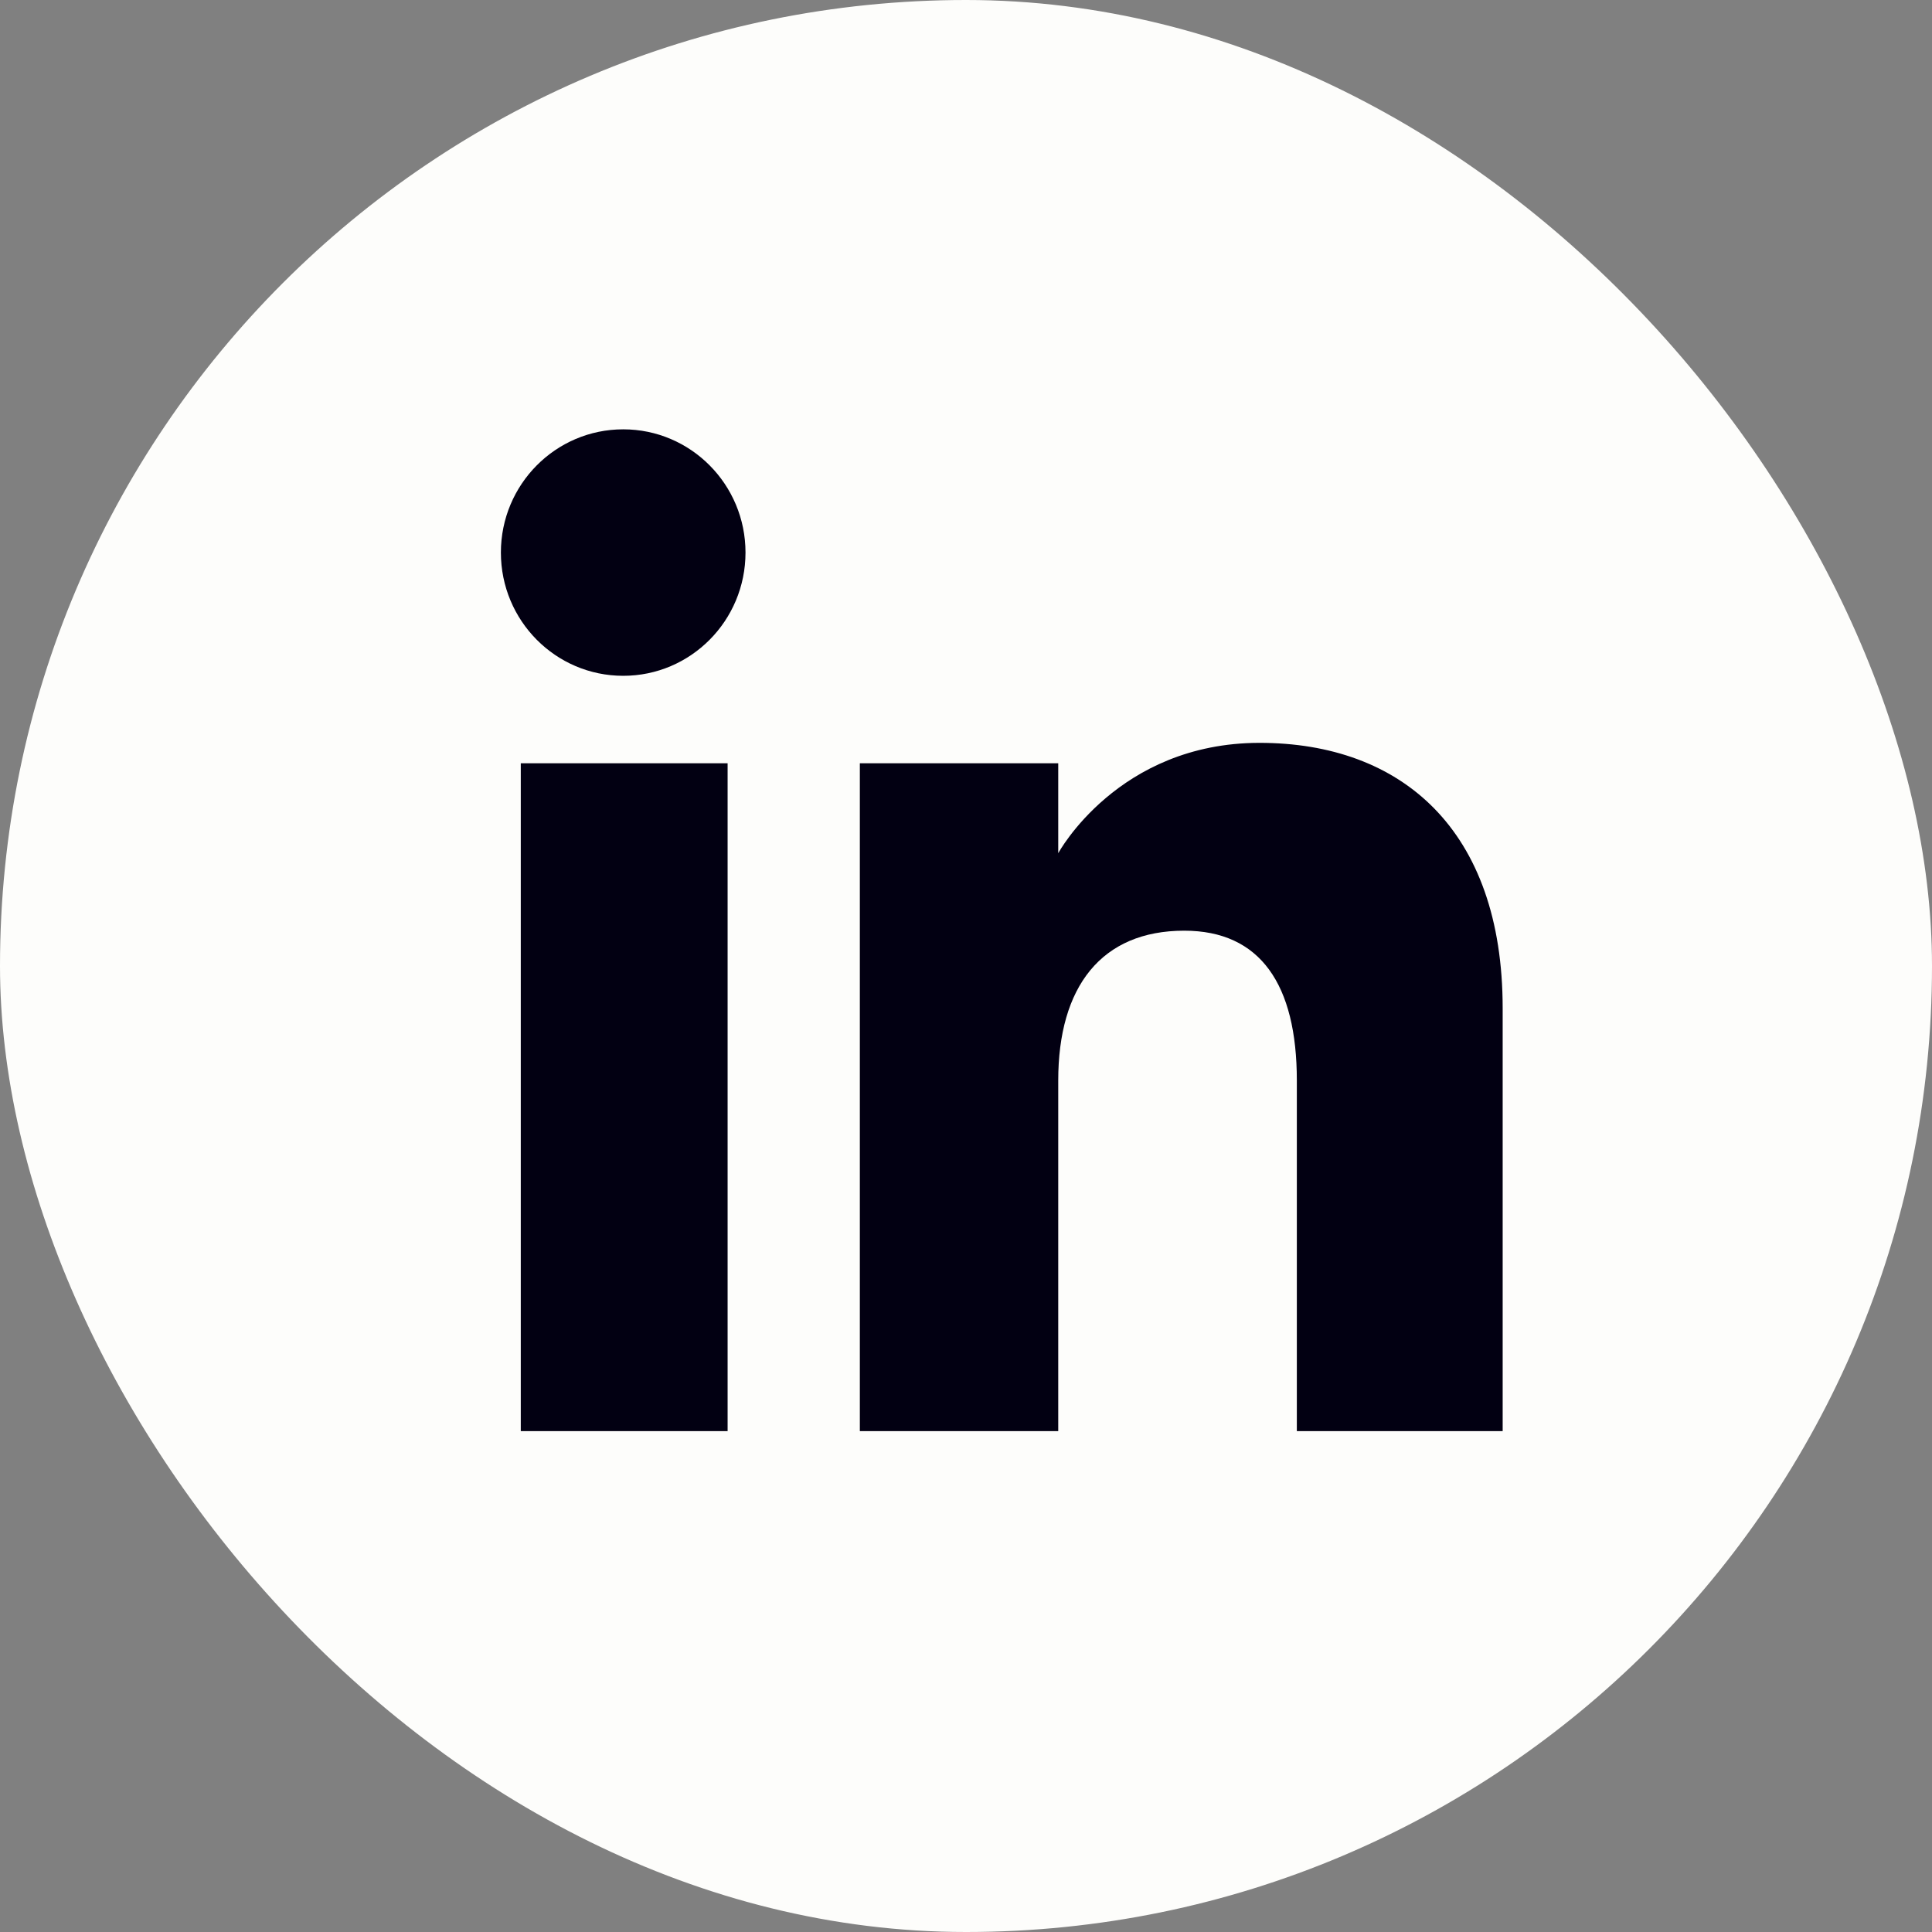 <svg width="54" height="54" viewBox="0 0 54 54" fill="none" xmlns="http://www.w3.org/2000/svg">
<rect x="0" y="0" width="54" height="54" fill="#808080" stroke="none"/>
<rect width="54" height="54" rx="27" fill="#FDFDFB"/>
<path fill-rule="evenodd" clip-rule="evenodd" d="M42 40H36.247V30.201C36.247 27.515 35.226 26.013 33.1 26.013C30.786 26.013 29.578 27.576 29.578 30.201V40H24.033V21.333H29.578V23.848C29.578 23.848 31.245 20.763 35.206 20.763C39.165 20.763 42 23.181 42 28.181V40ZM17.419 18.889C15.53 18.889 14 17.347 14 15.444C14 13.542 15.53 12 17.419 12C19.307 12 20.837 13.542 20.837 15.444C20.837 17.347 19.307 18.889 17.419 18.889ZM14.556 40H20.337V21.333H14.556V40Z" fill="#020012"/>
</svg>
